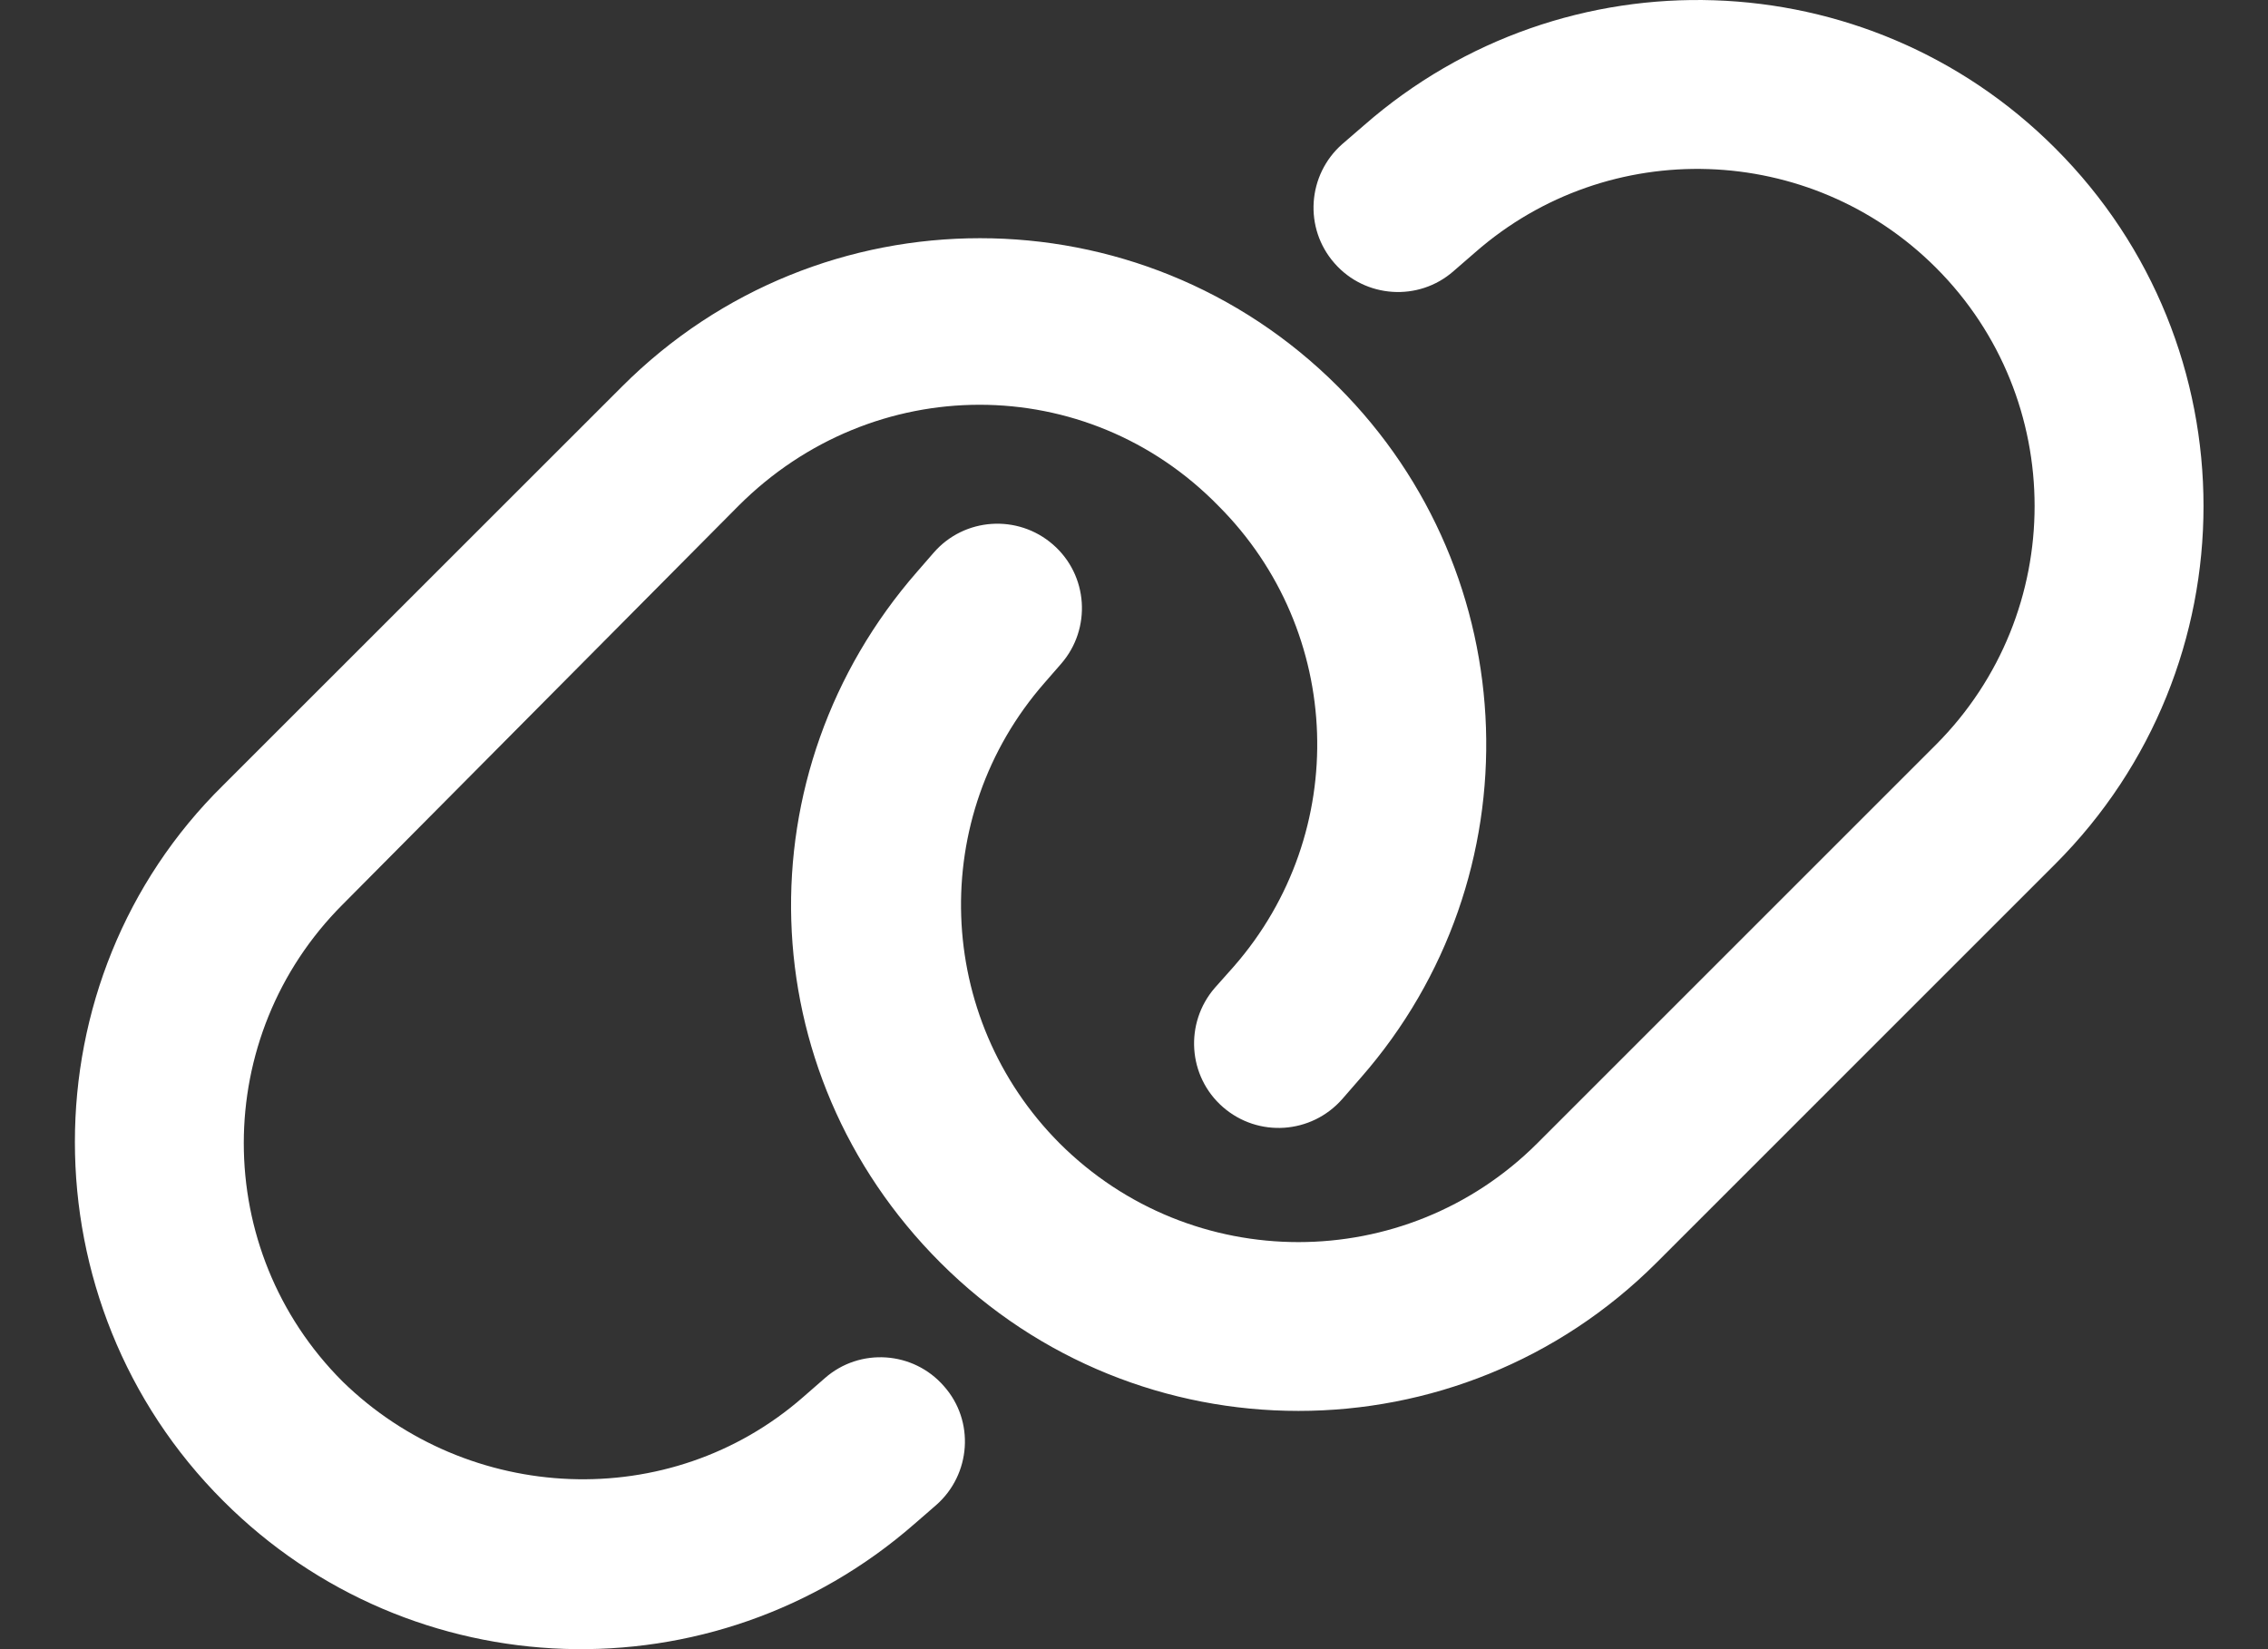 <svg width="22" height="16" viewBox="0 0 22 16" fill="none" xmlns="http://www.w3.org/2000/svg">
<rect x="0" y="0" width="22" height="16" fill="#333333" stroke="none"/>
<path d="M6.033 3.751C7.951 1.831 11.061 1.831 12.979 3.751C14.806 5.577 14.905 8.509 13.201 10.455L13.02 10.663C12.72 11.004 12.204 11.038 11.863 10.741C11.522 10.444 11.488 9.926 11.784 9.584L11.969 9.376C13.102 8.079 13.037 6.126 11.819 4.908C10.542 3.6 8.47 3.6 7.163 4.908L3.324 8.775C2.045 10.055 2.045 12.127 3.324 13.404C4.541 14.592 6.497 14.687 7.791 13.554L8.002 13.37C8.34 13.073 8.859 13.107 9.156 13.448C9.457 13.786 9.419 14.305 9.081 14.602L8.869 14.786C6.924 16.486 3.992 16.391 2.165 14.561C0.247 12.646 0.247 9.506 2.165 7.618L6.033 3.751ZM16.069 12.25C14.15 14.168 11.04 14.168 9.122 12.25C7.265 10.393 7.197 7.492 8.897 5.546L9.057 5.362C9.354 5.02 9.873 4.986 10.214 5.283C10.556 5.58 10.59 6.099 10.293 6.44L10.132 6.625C8.996 7.922 9.064 9.874 10.279 11.093C11.559 12.37 13.631 12.37 14.911 11.093L18.779 7.225C20.055 5.945 20.055 3.873 18.779 2.597C17.56 1.379 15.604 1.314 14.31 2.448L14.099 2.631C13.761 2.928 13.242 2.894 12.945 2.554C12.645 2.213 12.682 1.696 13.02 1.398L13.232 1.215C15.178 -0.487 18.11 -0.39 19.936 1.438C21.854 3.355 21.854 6.464 19.936 8.383L16.069 12.25Z" fill="white"/>
</svg>
